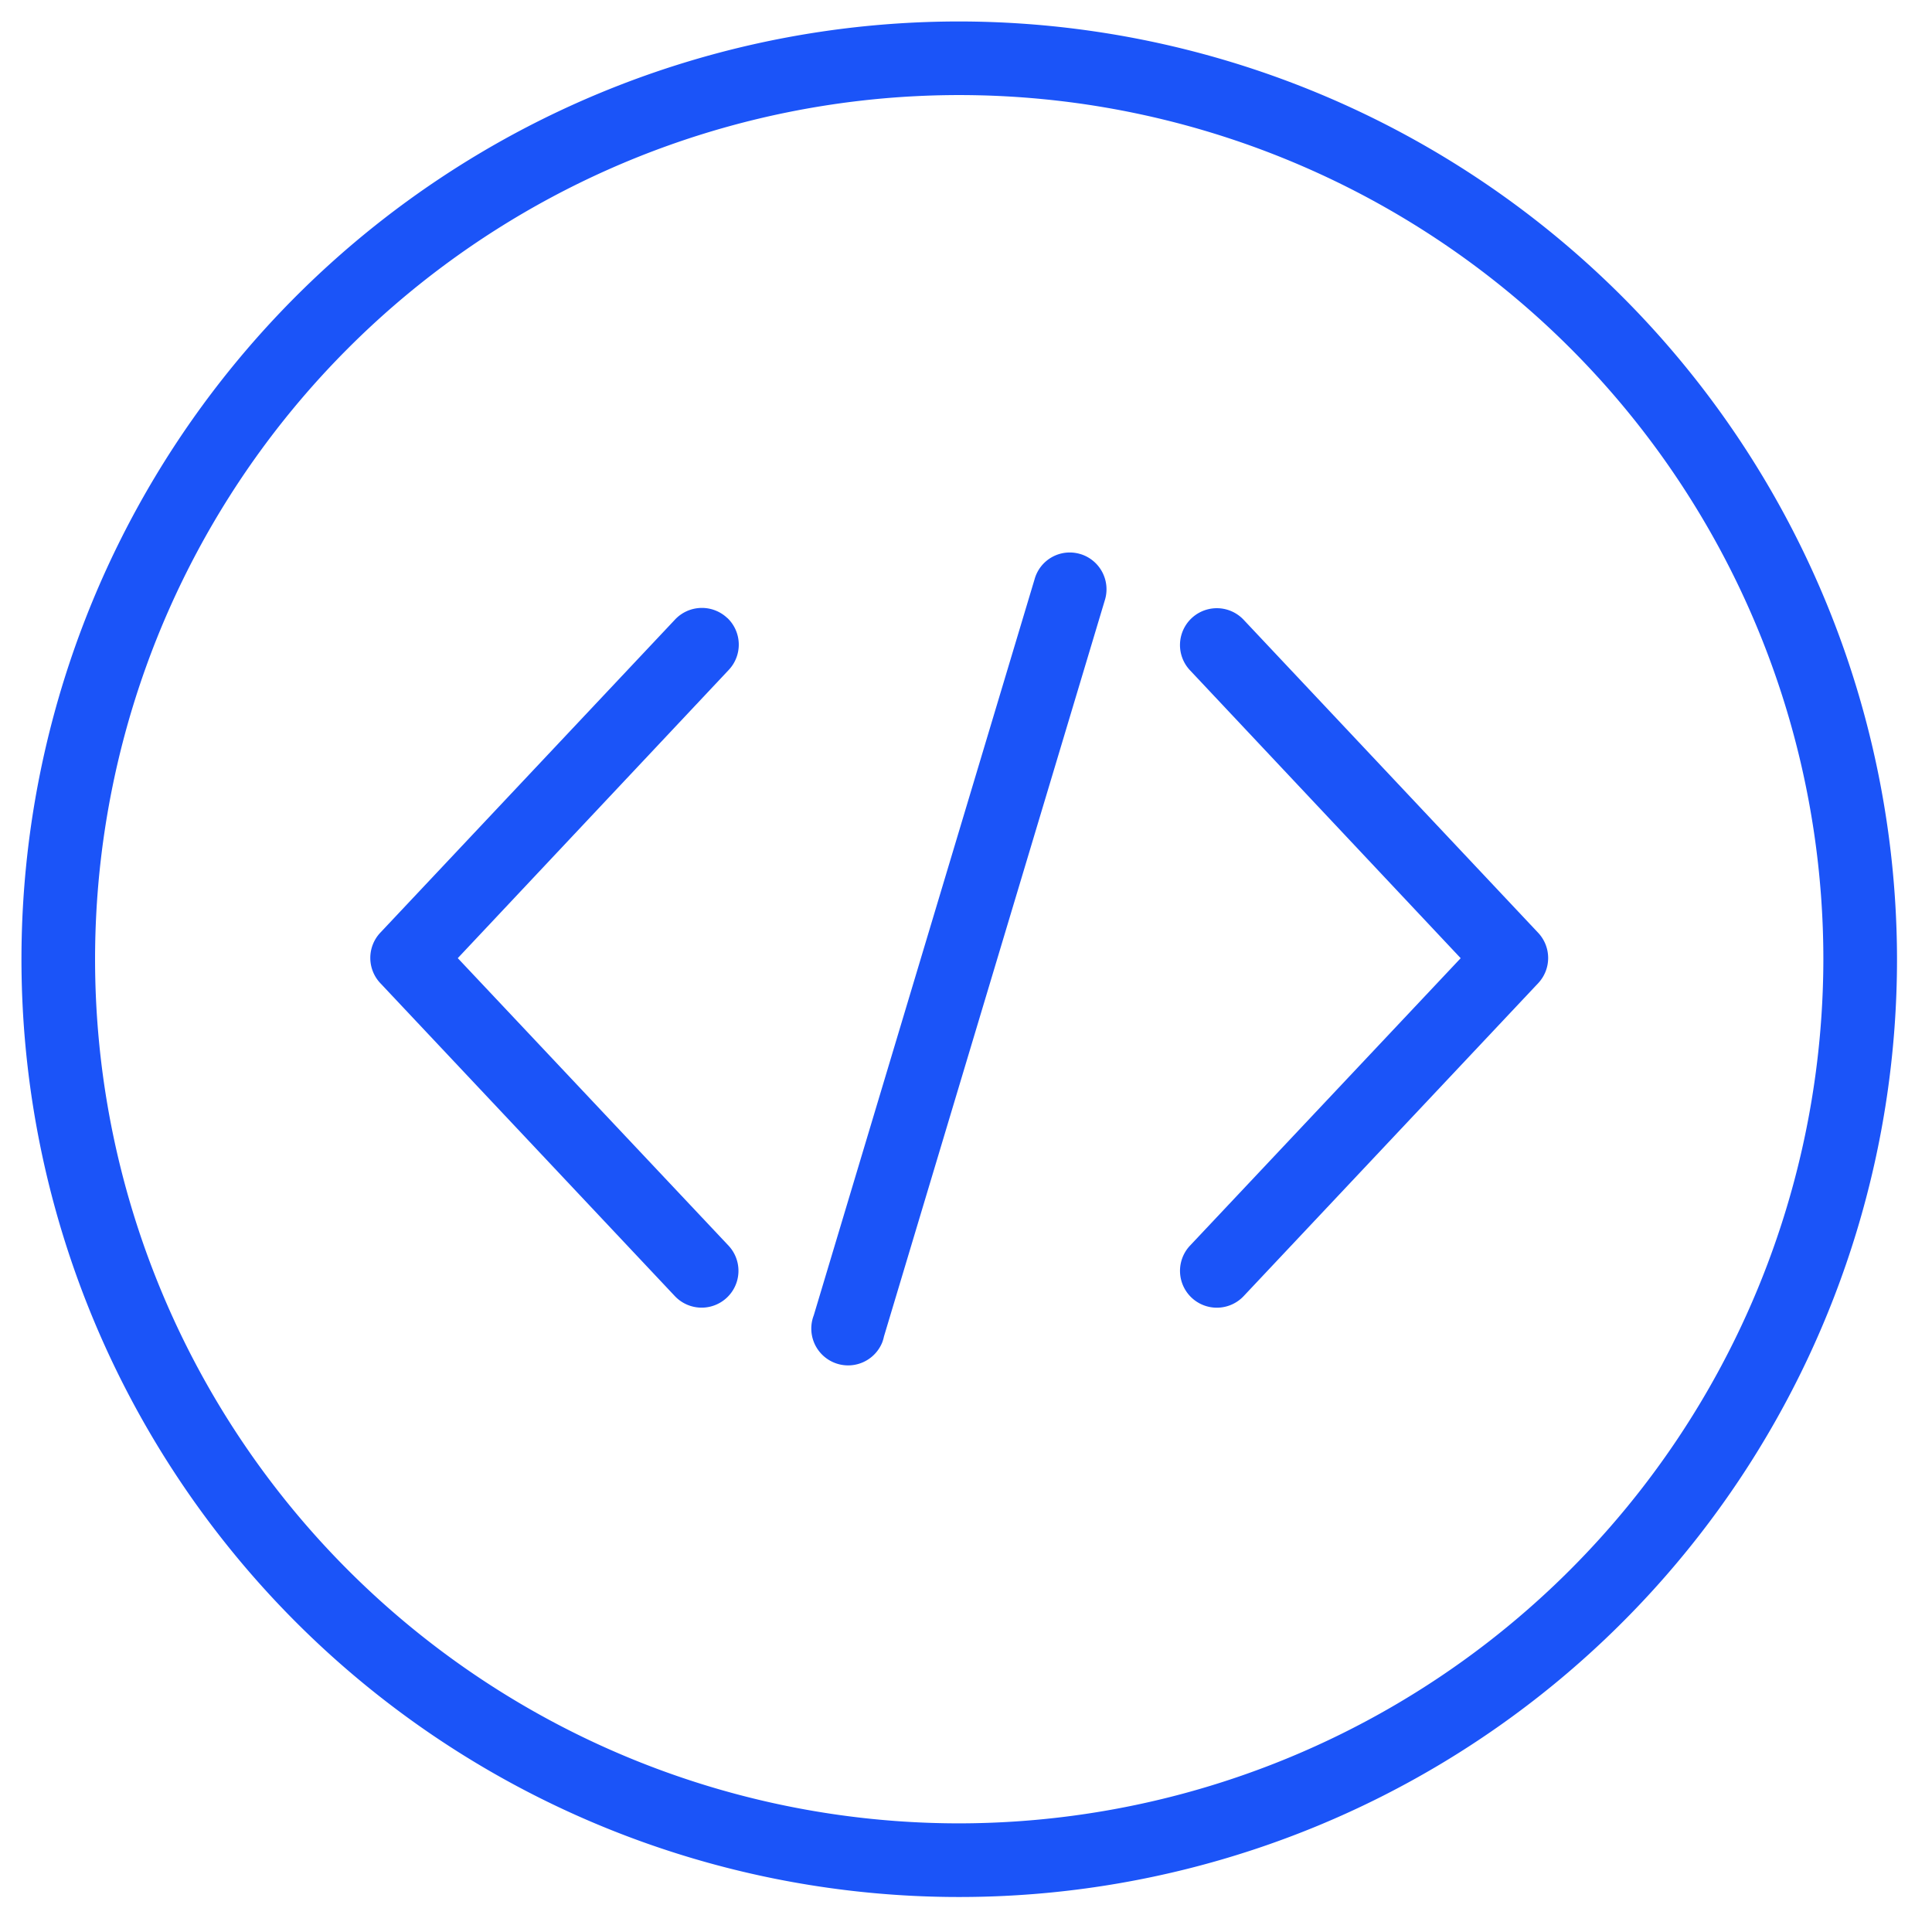 <?xml version="1.0" encoding="UTF-8"?> <svg xmlns="http://www.w3.org/2000/svg" xmlns:xlink="http://www.w3.org/1999/xlink" width="90" height="90" viewBox="0 0 90 90"><defs><clipPath id="clip-path"><rect id="Rectangle_22" data-name="Rectangle 22" width="90" height="90" transform="translate(703 295)" fill="#fff" stroke="#707070" stroke-width="1"></rect></clipPath></defs><g id="Mask_Group_11" data-name="Mask Group 11" transform="translate(-703 -295)" clip-path="url(#clip-path)"><g id="Group_249" data-name="Group 249" transform="translate(106.894 -196.16)"><path id="Path_236" data-name="Path 236" d="M322.1,168.994a1.7,1.7,0,0,0-2.157,1.165L309.656,204.45a1.715,1.715,0,0,0,3.178,1.289,1.746,1.746,0,0,0,.091-.3l10.287-34.291a1.715,1.715,0,0,0-1.111-2.155Z" transform="translate(324.358 347.984)" fill="#1b54f8"></path><path id="Path_237" data-name="Path 237" d="M205.792,184.526a1.719,1.719,0,0,0-2.457.093l-13.717,14.574a1.715,1.715,0,0,0,0,2.331L203.336,216.1a1.716,1.716,0,0,0,2.519-2.331l-12.619-13.4,12.618-13.422a1.716,1.716,0,0,0-.061-2.425Z" transform="translate(424.195 335.425)" fill="#1b54f8"></path><path id="Path_238" data-name="Path 238" d="M413.2,184.605a1.716,1.716,0,1,0-2.519,2.331L423.3,200.358l-12.618,13.4a1.716,1.716,0,0,0,2.519,2.331l13.717-14.574a1.715,1.715,0,0,0,0-2.331Z" transform="translate(240.85 335.438)" fill="#1b54f8"></path><path id="Path_239" data-name="Path 239" d="M137.575,23.891a43.685,43.685,0,1,0,43.685,43.685,43.734,43.734,0,0,0-43.685-43.685Zm0,83.939a40.255,40.255,0,1,1,40.254-40.254A40.3,40.3,0,0,1,137.575,107.83Z" transform="translate(503.216 468.269)" fill="#1b54f8"></path></g></g></svg> 